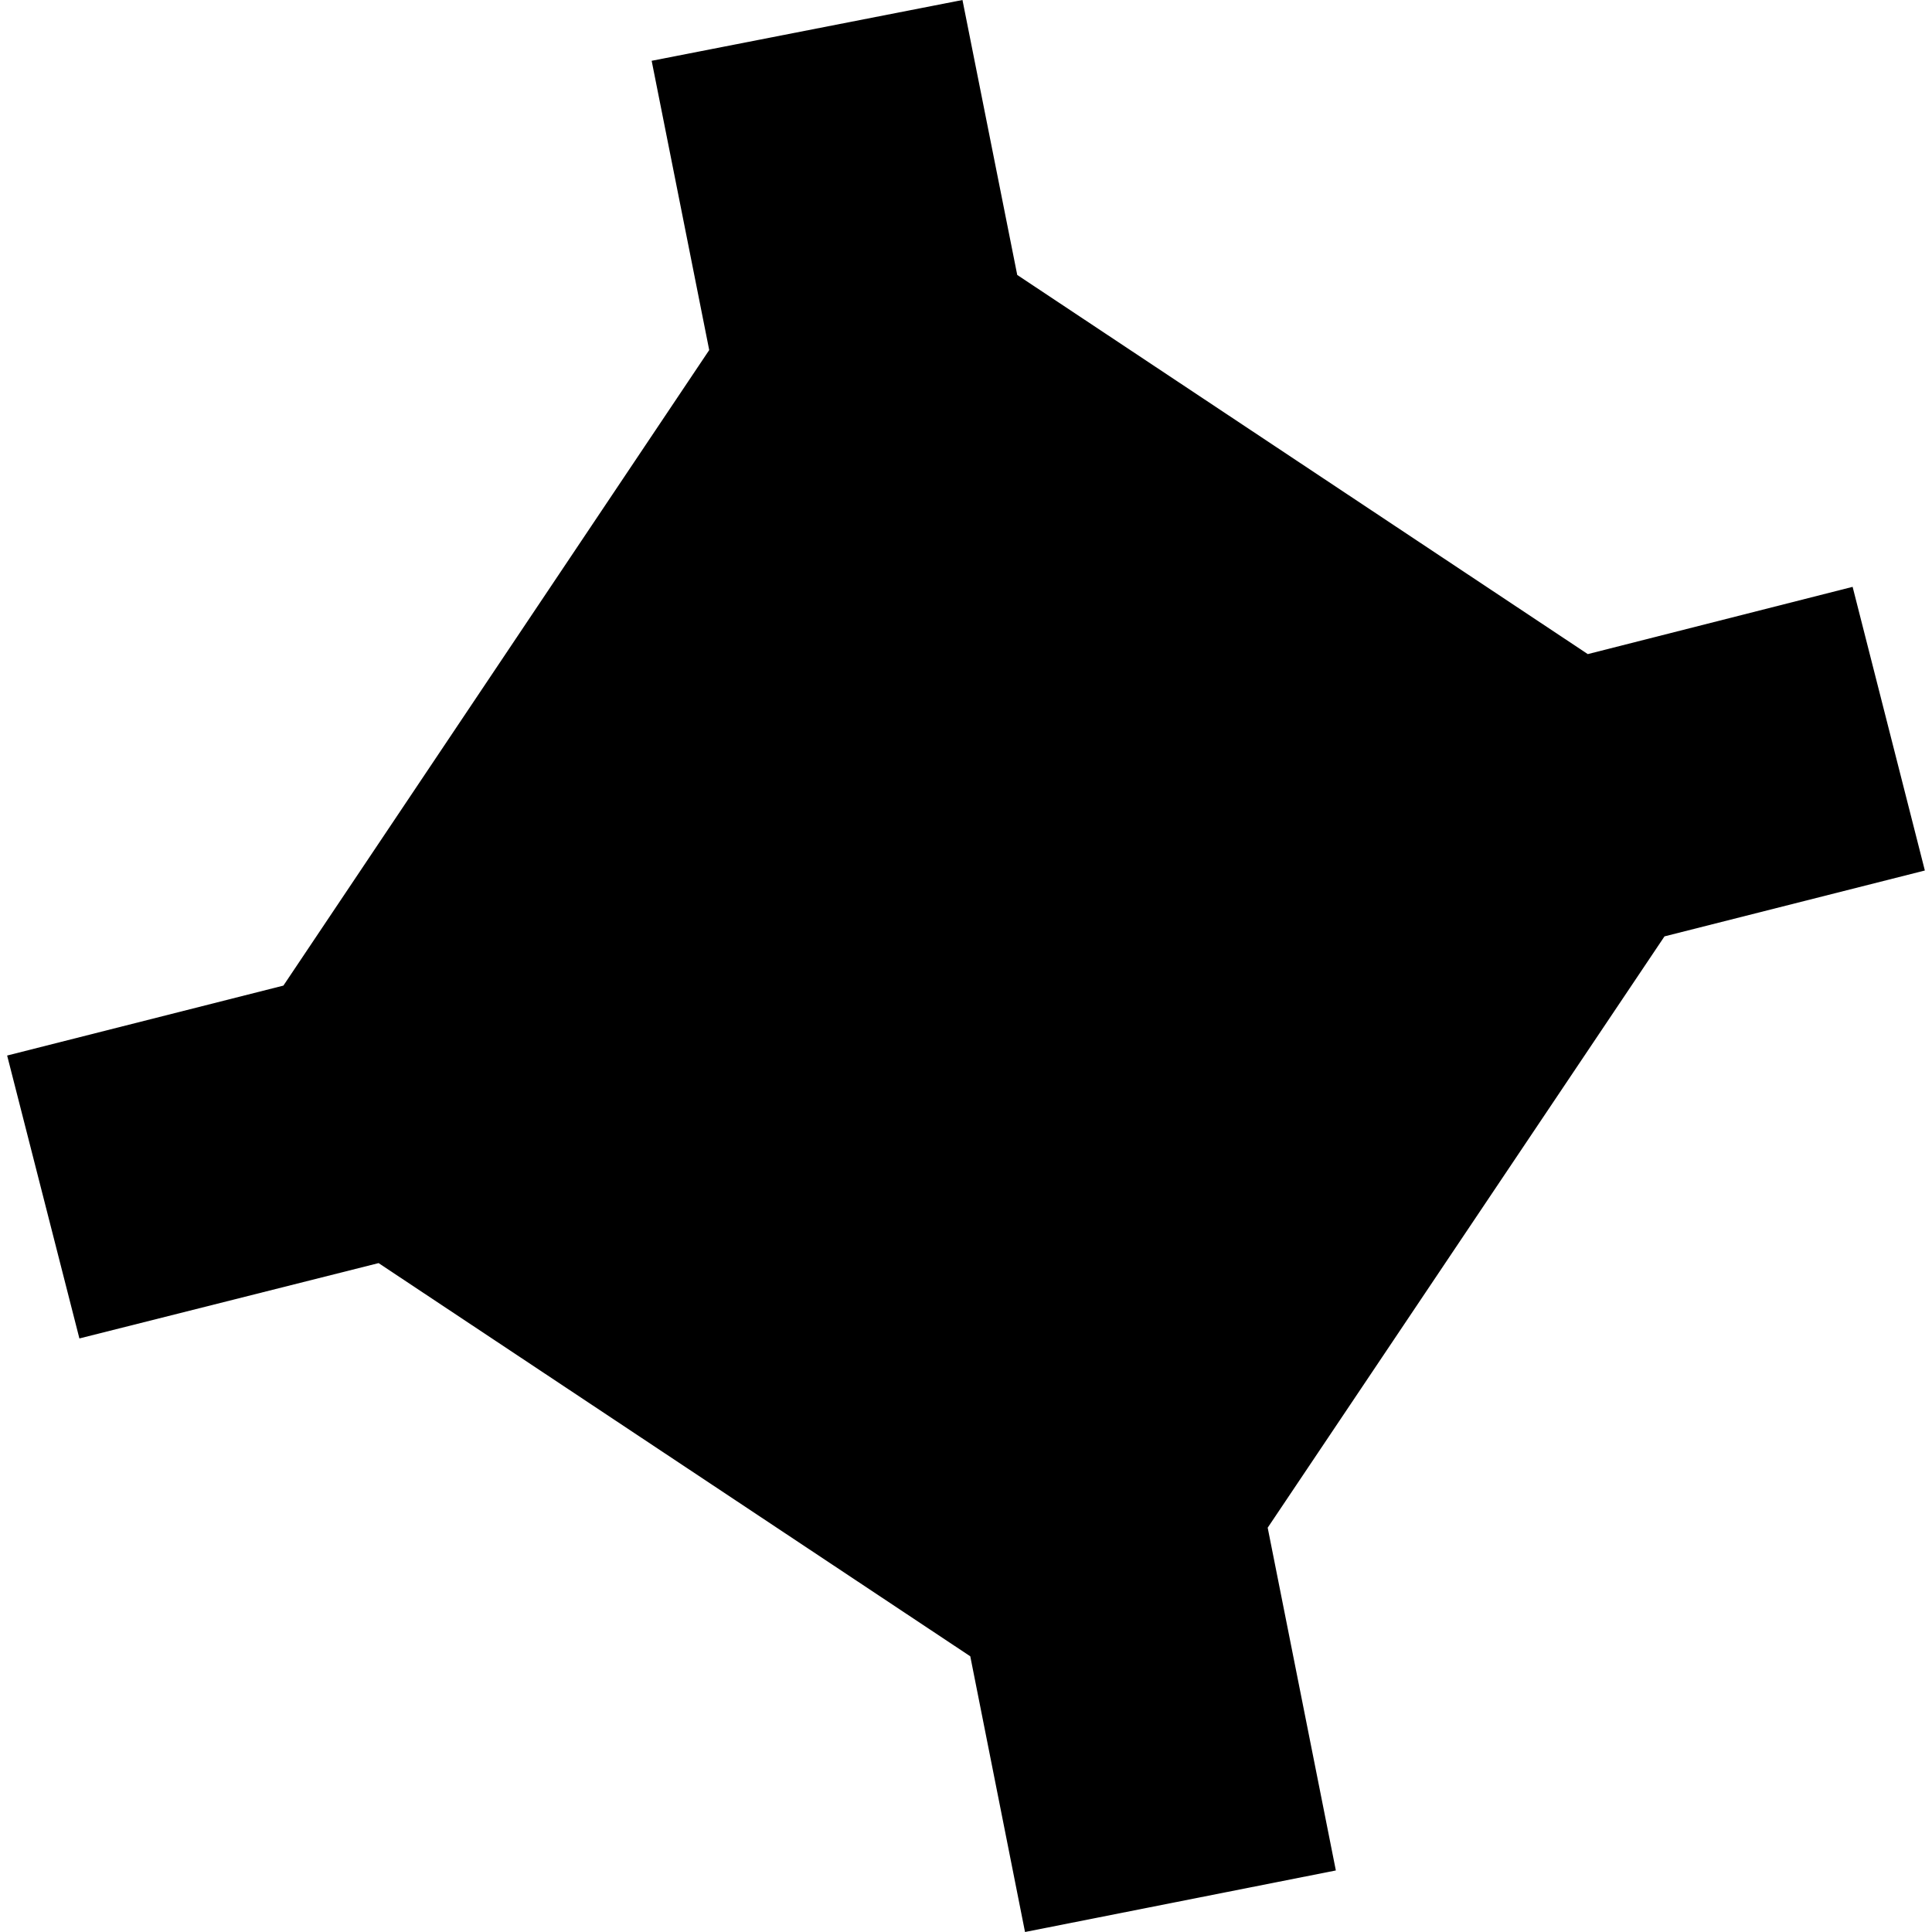 <?xml version="1.0" encoding="utf-8" standalone="no"?>
<!DOCTYPE svg PUBLIC "-//W3C//DTD SVG 1.1//EN"
  "http://www.w3.org/Graphics/SVG/1.1/DTD/svg11.dtd">
<!-- Created with matplotlib (https://matplotlib.org/) -->
<svg height="288pt" version="1.1" viewBox="0 0 288 288" width="288pt" xmlns="http://www.w3.org/2000/svg" xmlns:xlink="http://www.w3.org/1999/xlink">
 <defs>
  <style type="text/css">
*{stroke-linecap:butt;stroke-linejoin:round;}
  </style>
 </defs>
 <g id="figure_1">
  <g id="patch_1">
   <path d="M 0 288 
L 288 288 
L 288 0 
L 0 0 
z
" style="fill:none;opacity:0;"/>
  </g>
  <g id="axes_1">
   <g id="PatchCollection_1">
    <path clip-path="url(#pcb6f4d0ed7)" d="M 56.435 188.289 
L 11.836 199.52 
L 1.065 157.347 
L 42.248 146.921 
L 105.721 52.183 
L 97.142 9.062 
L 143.474 0 
L 151.638 40.987 
L 236.69 97.506 
L 276.167 87.481 
L 286.935 129.765 
L 248.124 139.584 
L 188.972 227.733 
L 199.133 278.826 
L 152.798 288 
L 144.637 246.902 
L 56.435 188.289 
"/>
   </g>
  </g>
 </g>
 <defs>
  <clipPath id="pcb6f4d0ed7">
   <rect height="288" width="285.871" x="1.065" y="0"/>
  </clipPath>
 </defs>
</svg>
